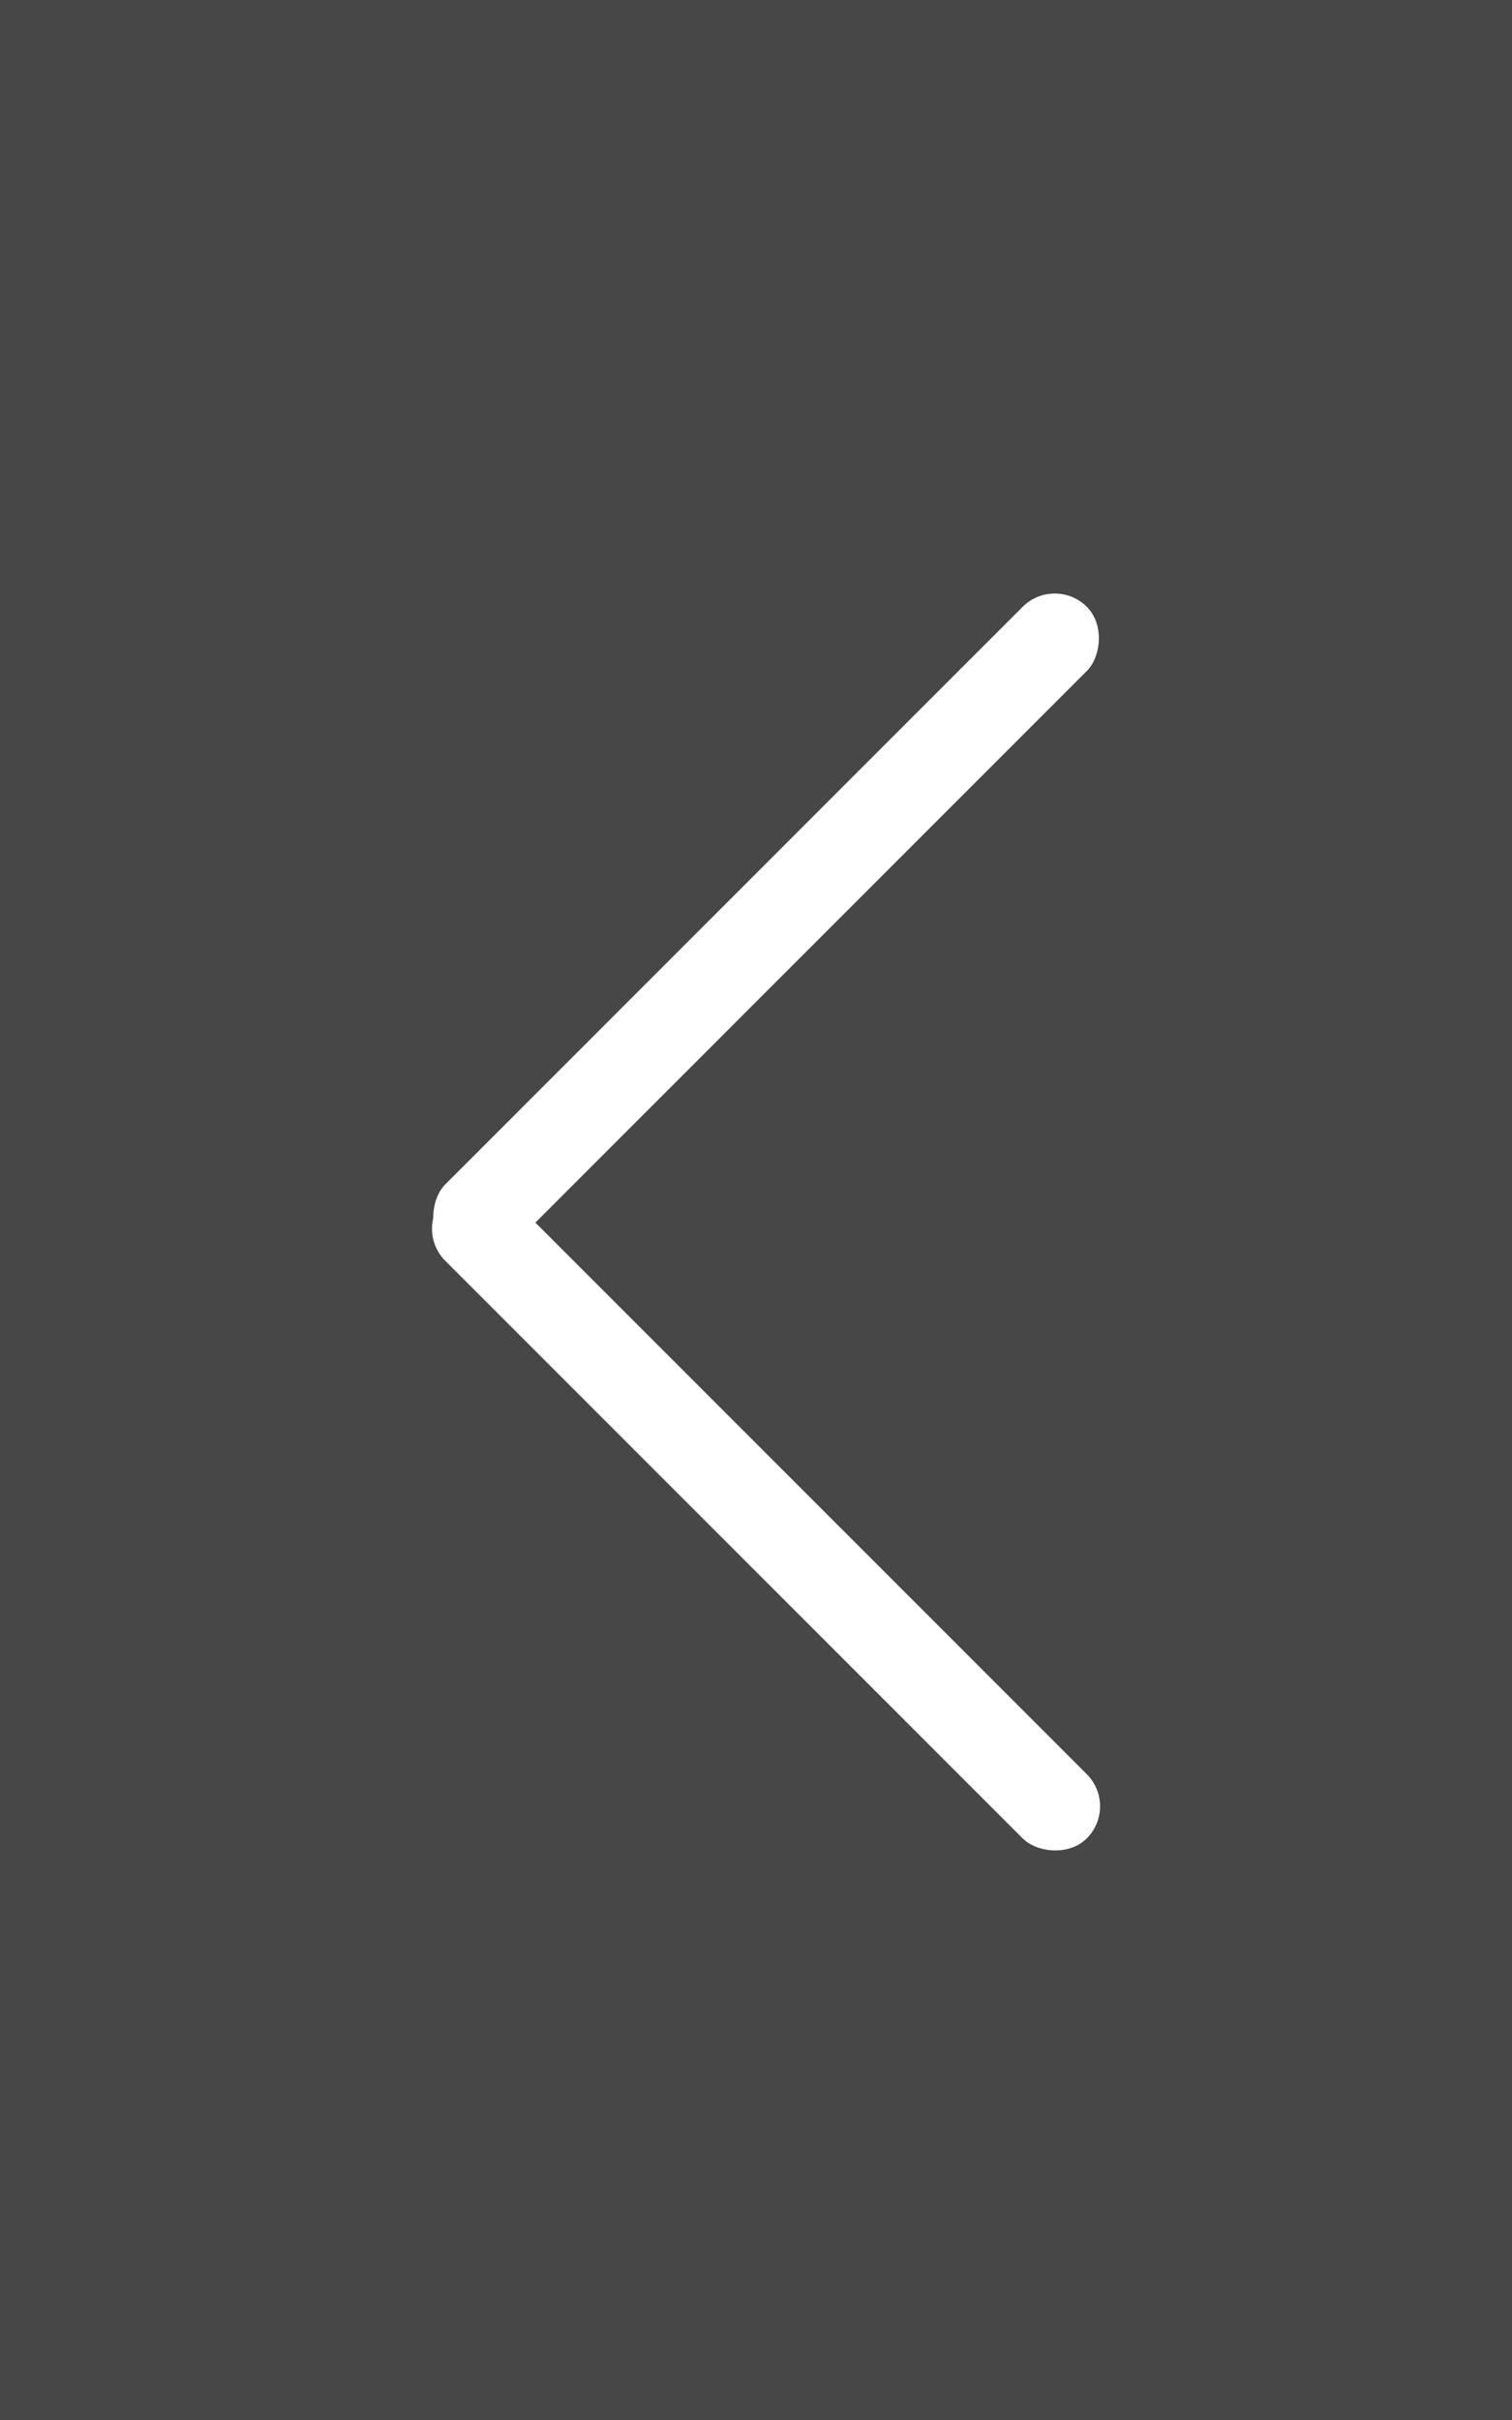 <svg xmlns="http://www.w3.org/2000/svg" width="50" height="80" viewBox="0 0 50 80">
    <rect x="0" y="0" width="50" height="80" fill="#333333" stroke="none"/>
    <g data-name="그룹 2039">
        <path data-name="사각형 1918" style="opacity:.1;fill:#fff" d="M0 0h50v80H0z"/>
        <g data-name="그룹 2035" transform="rotate(180 18.5 30.917)">
            <rect data-name="사각형 40" width="3" height="30" rx="1.5" transform="rotate(135 7.274 15.44)" style="fill:#fff"/>
            <rect data-name="사각형 41" width="3" height="29.999" rx="1.5" transform="rotate(-135 9.932 20.978)" style="fill:#fff"/>
        </g>
    </g>
</svg>
